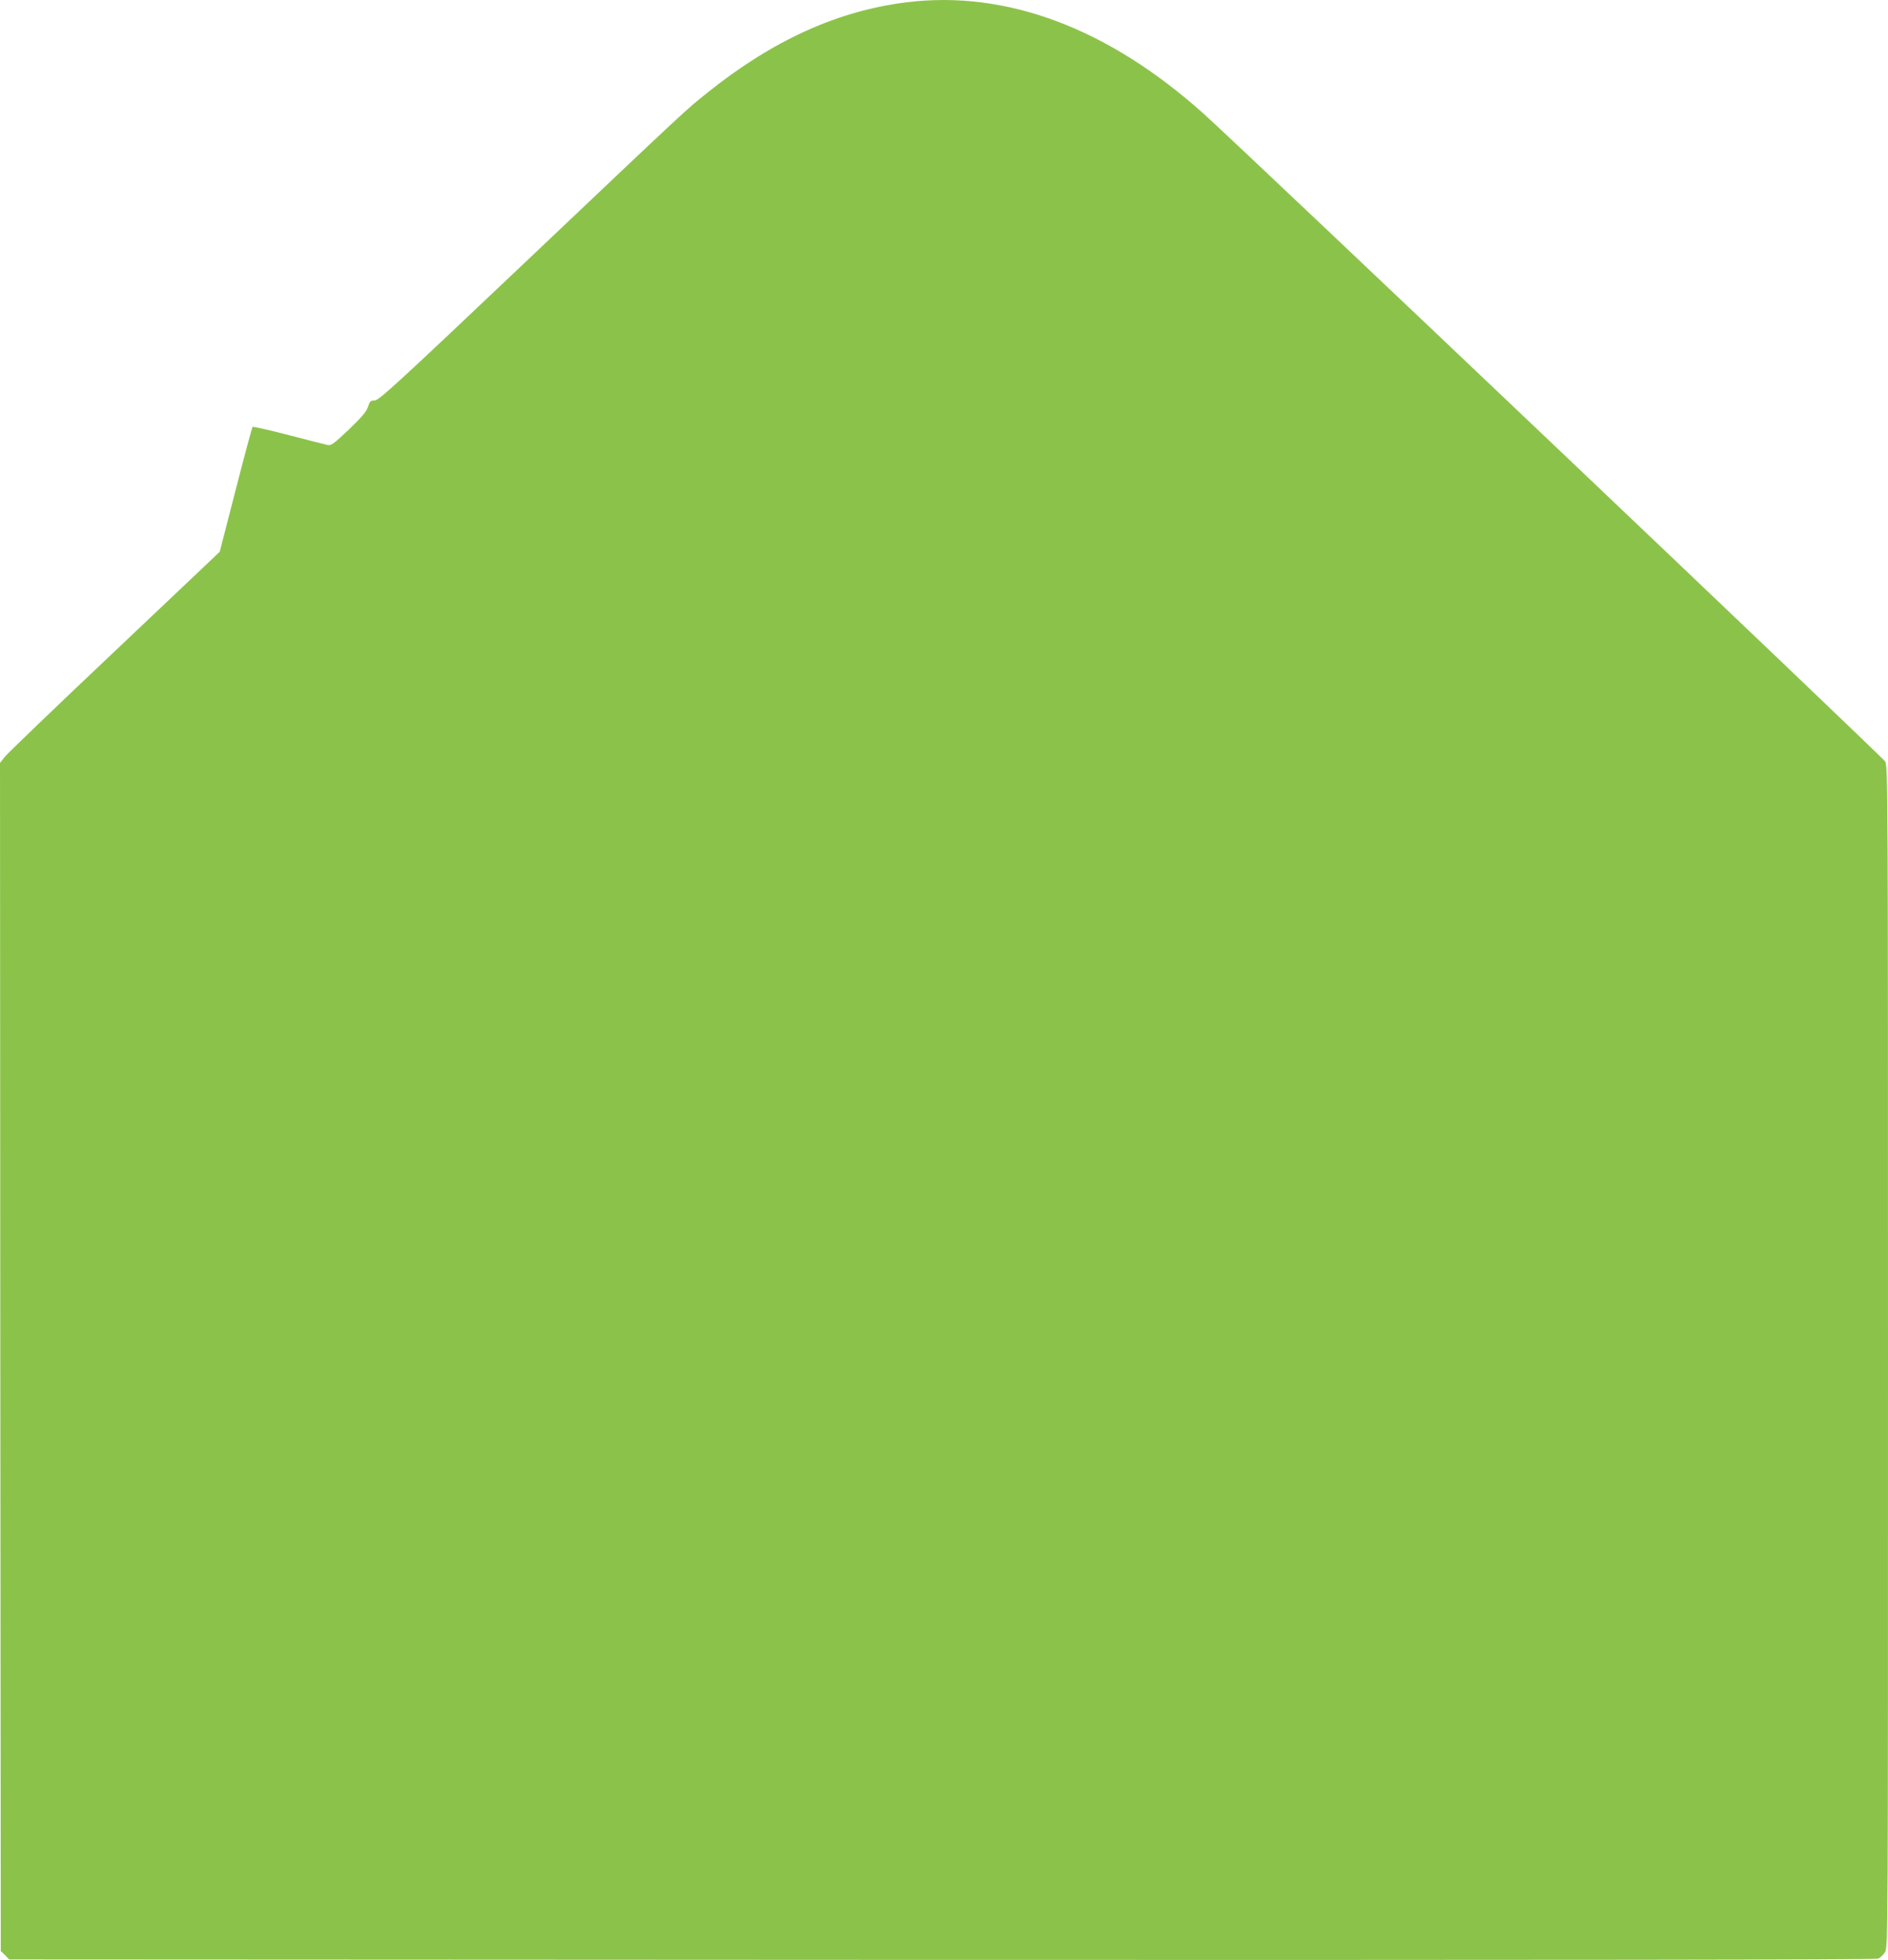 <?xml version="1.0" standalone="no"?>
<!DOCTYPE svg PUBLIC "-//W3C//DTD SVG 20010904//EN"
 "http://www.w3.org/TR/2001/REC-SVG-20010904/DTD/svg10.dtd">
<svg version="1.0" xmlns="http://www.w3.org/2000/svg"
 width="1233pt" height="1280pt" viewBox="0 0 1233 1280"
 preserveAspectRatio="xMidYMid meet">
<g transform="translate(0,1280) scale(0.1,-0.1)"
fill="#8bc34a" stroke="none">
<path d="M5920 12785 c-450 -56 -873 -248 -1300 -590 -145 -116 -118 -91
-1219 -1135 -810 -768 -927 -875 -954 -875 -27 0 -32 -5 -44 -42 -11 -33 -41
-67 -126 -149 -95 -90 -115 -105 -137 -100 -14 3 -128 32 -255 65 -126 33
-233 57 -236 53 -3 -4 -53 -189 -110 -411 l-104 -404 -685 -649 c-377 -356
-700 -667 -718 -689 l-32 -41 2 -3879 3 -3879 28 -27 27 -28 6090 -3 c3948 -1
6098 1 6114 8 14 5 35 24 46 42 20 33 20 53 20 3888 0 3651 -1 3857 -18 3887
-15 28 -4200 4005 -4452 4231 -624 559 -1288 808 -1940 727z"/>
</g>
</svg>
